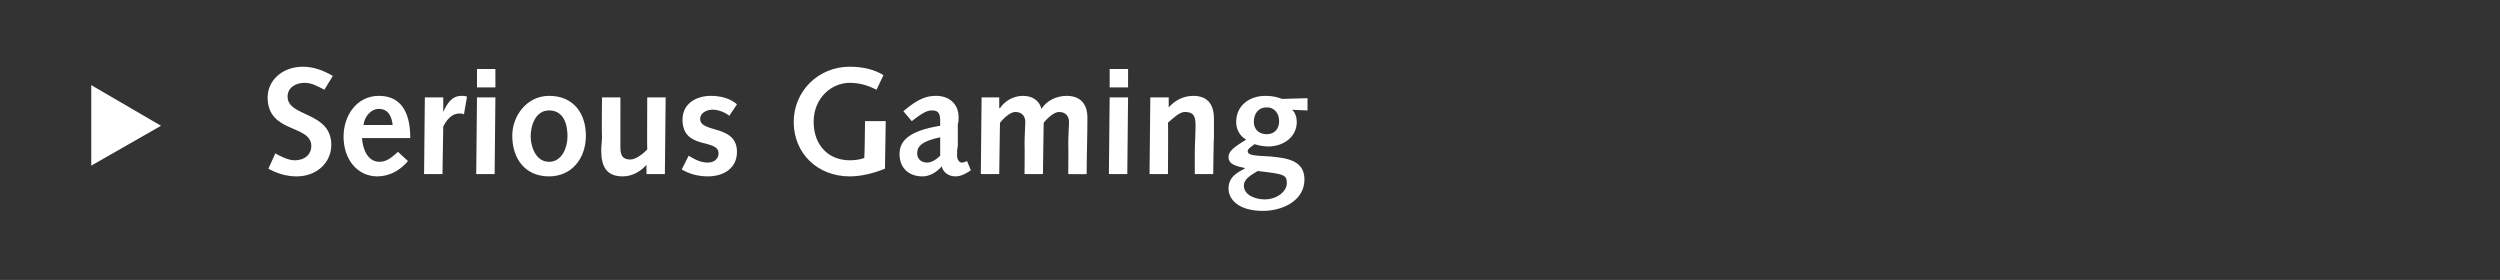 <?xml version="1.0" standalone="no"?><!DOCTYPE svg PUBLIC "-//W3C//DTD SVG 1.1//EN" "http://www.w3.org/Graphics/SVG/1.1/DTD/svg11.dtd"><svg xmlns="http://www.w3.org/2000/svg" version="1.1" width="326px" height="36.5px" viewBox="0 0 326 36.5"><rect x="0" y="0" width="326" height="36.5" fill="#333333" stroke="none"/>  <desc>Serious Gaming</desc>  <defs/>  <g id="Polygon71238">    <path d="M 11.9 21.6 L 11.9 11.1 L 21 16.4 L 11.9 21.6 Z M 35.9 20 C 36.6 20.4 37.6 20.9 38.4 20.9 C 39.8 20.9 40.6 20.1 40.6 19 C 40.5 16.2 34.9 17.4 34.9 12.7 C 34.9 10.5 36.8 8.7 39.5 8.7 C 40.9 8.7 42.2 9.2 43.4 9.9 C 43.4 9.9 42.3 11.7 42.3 11.7 C 41.5 11.3 40.7 10.8 39.7 10.8 C 38.6 10.8 37.5 11.4 37.5 12.6 C 37.5 15.3 43.2 14.5 43.2 18.9 C 43.2 21.2 41.3 23 38.7 23 C 37.3 23 36.1 22.6 35 22 C 35 22 35.9 20 35.9 20 Z M 47.2 18 C 47.3 19.4 47.9 21.1 49.5 21.1 C 50.5 21.1 51.2 20.4 51.9 19.8 C 51.9 19.8 53.2 21 53.2 21 C 52.2 22.2 50.8 23 49.2 23 C 46.7 23 44.8 20.9 44.8 17.8 C 44.8 15.1 46.5 12.5 49.4 12.5 C 52.2 12.5 53.5 14.5 53.5 18 C 53.5 18 47.2 18 47.2 18 Z M 51.2 16.3 C 51.1 15.3 50.7 14.2 49.4 14.2 C 48.3 14.2 47.5 15.3 47.4 16.3 C 47.4 16.3 51.2 16.3 51.2 16.3 Z M 55.4 12.7 L 57.8 12.7 L 57.8 14.6 C 57.8 14.6 57.84 14.61 57.8 14.6 C 58.3 13.5 58.9 12.5 60.2 12.5 C 60.4 12.5 60.6 12.5 60.9 12.6 C 60.9 12.6 60.5 14.9 60.5 14.9 C 60.3 14.8 60.1 14.8 59.9 14.8 C 59 14.8 58.3 15.5 57.8 16.5 C 57.8 16.55 57.7 22.7 57.7 22.7 L 55.3 22.7 L 55.4 12.7 Z M 62.2 12.7 L 64.6 12.7 L 64.5 22.7 L 62.1 22.7 L 62.2 12.7 Z M 62.2 9 L 64.6 9 L 64.6 11.4 L 62.2 11.4 L 62.2 9 Z M 71.6 12.5 C 74.8 12.5 76.4 14.8 76.4 17.7 C 76.4 20.6 74.6 23 71.6 23 C 68.4 23 66.8 20.6 66.8 17.7 C 66.8 15.1 68.7 12.5 71.6 12.5 Z M 71.6 21.1 C 73.3 21.1 74 19.2 74 17.8 C 74 15.7 73.2 14.4 71.6 14.4 C 69.8 14.4 69.2 16.4 69.2 17.8 C 69.2 19 69.8 21.1 71.6 21.1 Z M 86.7 22.7 L 84.3 22.7 L 84.3 21.5 C 84.3 21.5 84.29 21.52 84.3 21.5 C 83.5 22.4 82.4 23 81.2 23 C 79 23 78.4 21.6 78.4 19.6 C 78.4 19 78.5 18.4 78.5 17.8 C 78.45 17.76 78.5 12.7 78.5 12.7 L 80.9 12.7 C 80.9 12.7 80.91 15.24 80.9 15.2 C 80.9 16.7 80.9 18.1 80.9 19.2 C 80.9 20.3 81.2 20.8 82.2 20.8 C 82.9 20.8 83.8 20.1 84.4 19.5 C 84.37 19.52 84.4 12.7 84.4 12.7 L 86.8 12.7 L 86.7 22.7 Z M 89.8 20.3 C 90.6 20.8 91.4 21.2 92.3 21.2 C 93 21.2 93.7 20.8 93.7 20 C 93.7 18 89 19.6 89 15.6 C 89 13.5 90.8 12.5 92.7 12.5 C 93.9 12.5 95.2 12.8 96.1 13.6 C 96.1 13.6 95.1 15.1 95.1 15.1 C 94.5 14.6 93.6 14.3 92.9 14.3 C 92.2 14.3 91.3 14.7 91.3 15.5 C 91.3 17.4 96.1 16.2 96.1 19.8 C 96.1 22 94.3 23 92.3 23 C 91.1 23 89.9 22.7 88.9 22.1 C 88.9 22.1 89.8 20.3 89.8 20.3 Z M 112.8 15.8 L 115.5 15.8 C 115.5 15.8 115.4 22.01 115.4 22 C 113.9 22.6 112.3 23 110.8 23 C 106.6 23 103.5 20 103.5 15.9 C 103.5 11.9 106.7 8.7 110.8 8.7 C 112.6 8.7 114.1 9.1 115.2 9.8 C 115.2 9.8 114.3 11.7 114.3 11.7 C 113.3 11.2 112.2 10.8 110.8 10.8 C 108.5 10.8 106.1 12.7 106.1 15.9 C 106.1 18.9 108 20.9 110.8 20.9 C 111.5 20.9 112.2 20.8 112.7 20.6 C 112.75 20.59 112.8 15.8 112.8 15.8 Z M 117.8 14.5 C 119.9 12.7 121 12.5 122.1 12.5 C 123.6 12.5 125 13.4 125 15.3 C 125 15.7 125 15.9 124.9 16.2 C 124.9 16.2 124.9 19 124.9 19 C 124.8 19.5 124.8 19.9 124.8 20.3 C 124.8 20.8 125.1 21.2 125.4 21.2 C 125.5 21.2 125.7 21.2 126.1 21 C 126.1 21 126.6 22.2 126.6 22.2 C 125.6 22.9 125 23 124.6 23 C 123.7 23 123 22.5 122.8 21.7 C 122.1 22.5 121.2 23 120.3 23 C 118.5 23 117.3 21.9 117.3 20.1 C 117.3 18.5 118.3 17.1 122.6 16.4 C 122.6 16.4 122.6 15.7 122.6 15.7 C 122.6 14.6 122.2 14.4 121.5 14.4 C 121 14.4 120.4 14.6 118.9 15.8 C 118.9 15.8 117.8 14.5 117.8 14.5 Z M 122.6 17.9 C 120.3 18.4 119.6 19 119.6 20 C 119.6 20.7 120.1 21.2 120.9 21.2 C 121.4 21.2 122 20.9 122.6 20.3 C 122.6 20.3 122.6 17.9 122.6 17.9 Z M 128 12.7 L 130.3 12.7 L 130.3 14.1 C 130.3 14.1 130.39 14.11 130.4 14.1 C 131 13.2 132.1 12.5 133.4 12.5 C 134.5 12.5 135.5 13 135.8 14.2 C 136.5 13.1 137.8 12.5 139.1 12.5 C 141.3 12.5 141.8 14.1 141.8 15.3 C 141.8 17.8 141.7 20.3 141.7 22.7 C 141.73 22.73 139.3 22.7 139.3 22.7 C 139.3 22.7 139.34 18.8 139.3 18.8 C 139.3 17.8 139.4 16.4 139.4 15.9 C 139.4 15.1 138.9 14.6 138.1 14.6 C 137.4 14.6 136.5 15.5 136.1 16 C 136.09 15.97 136 22.7 136 22.7 L 133.6 22.7 C 133.6 22.7 133.64 18.8 133.6 18.8 C 133.6 17.8 133.7 16.4 133.7 15.9 C 133.7 15.1 133.2 14.6 132.4 14.6 C 131.7 14.6 130.8 15.5 130.4 16 C 130.39 15.97 130.3 22.7 130.3 22.7 L 127.9 22.7 L 128 12.7 Z M 144.7 12.7 L 147.1 12.7 L 147 22.7 L 144.6 22.7 L 144.7 12.7 Z M 144.7 9 L 147.1 9 L 147.1 11.4 L 144.7 11.4 L 144.7 9 Z M 150 12.7 L 152.4 12.7 L 152.4 14 C 152.4 14 152.41 13.95 152.4 14 C 153.2 13.1 154.3 12.5 155.6 12.5 C 157.7 12.5 158.3 13.9 158.3 15.5 C 158.3 16.5 158.3 17.1 158.3 17.7 C 158.27 17.72 158.2 22.7 158.2 22.7 L 155.8 22.7 C 155.8 22.7 155.81 20.23 155.8 20.2 C 155.8 18.7 155.9 17.5 155.9 16.3 C 155.9 15.1 155.6 14.6 154.5 14.6 C 153.8 14.6 153 15.4 152.3 16 C 152.35 15.95 152.3 22.7 152.3 22.7 L 149.9 22.7 L 150 12.7 Z M 168.5 14.3 C 168.9 14.7 169.1 15.3 169.1 15.9 C 169.1 17.9 167.3 19.1 165.4 19.1 C 164.6 19.1 163.9 18.9 163.6 18.8 C 163.2 19.1 162.7 19.4 162.7 19.7 C 162.7 20.2 163.3 20.3 165.6 20.4 C 167.8 20.6 170.1 20.9 170.1 23.4 C 170.1 26.2 167.2 27.5 164.7 27.5 C 161.5 27.5 160.2 26 160.2 24.6 C 160.2 23.1 161.3 22.5 162.3 22 C 162.3 22 162.3 21.9 162.3 21.9 C 161.4 21.7 160.2 21.5 160.2 20.5 C 160.2 19.7 160.9 19.2 162.5 18.2 C 161.6 17.7 161.2 16.8 161.2 15.9 C 161.2 13.7 163 12.5 165 12.5 C 166.1 12.5 166.6 12.7 167.2 12.9 C 167.24 12.9 170.5 12.8 170.5 12.8 L 170.5 14.4 C 170.5 14.4 168.5 14.33 168.5 14.3 Z M 164.9 26 C 166.6 26 167.8 24.9 167.8 23.9 C 167.8 22.8 167.5 22.7 164 22.3 C 163.2 22.8 162.2 23.3 162.2 24.2 C 162.2 25.5 163.8 26 164.9 26 Z M 163.5 15.9 C 163.5 16.7 164 17.5 165.2 17.5 C 166.2 17.5 166.8 16.8 166.8 15.8 C 166.8 14.8 166.2 14 165.2 14 C 164.1 14 163.5 14.8 163.5 15.9 Z " stroke="none" fill="#fff"/>  </g></svg>